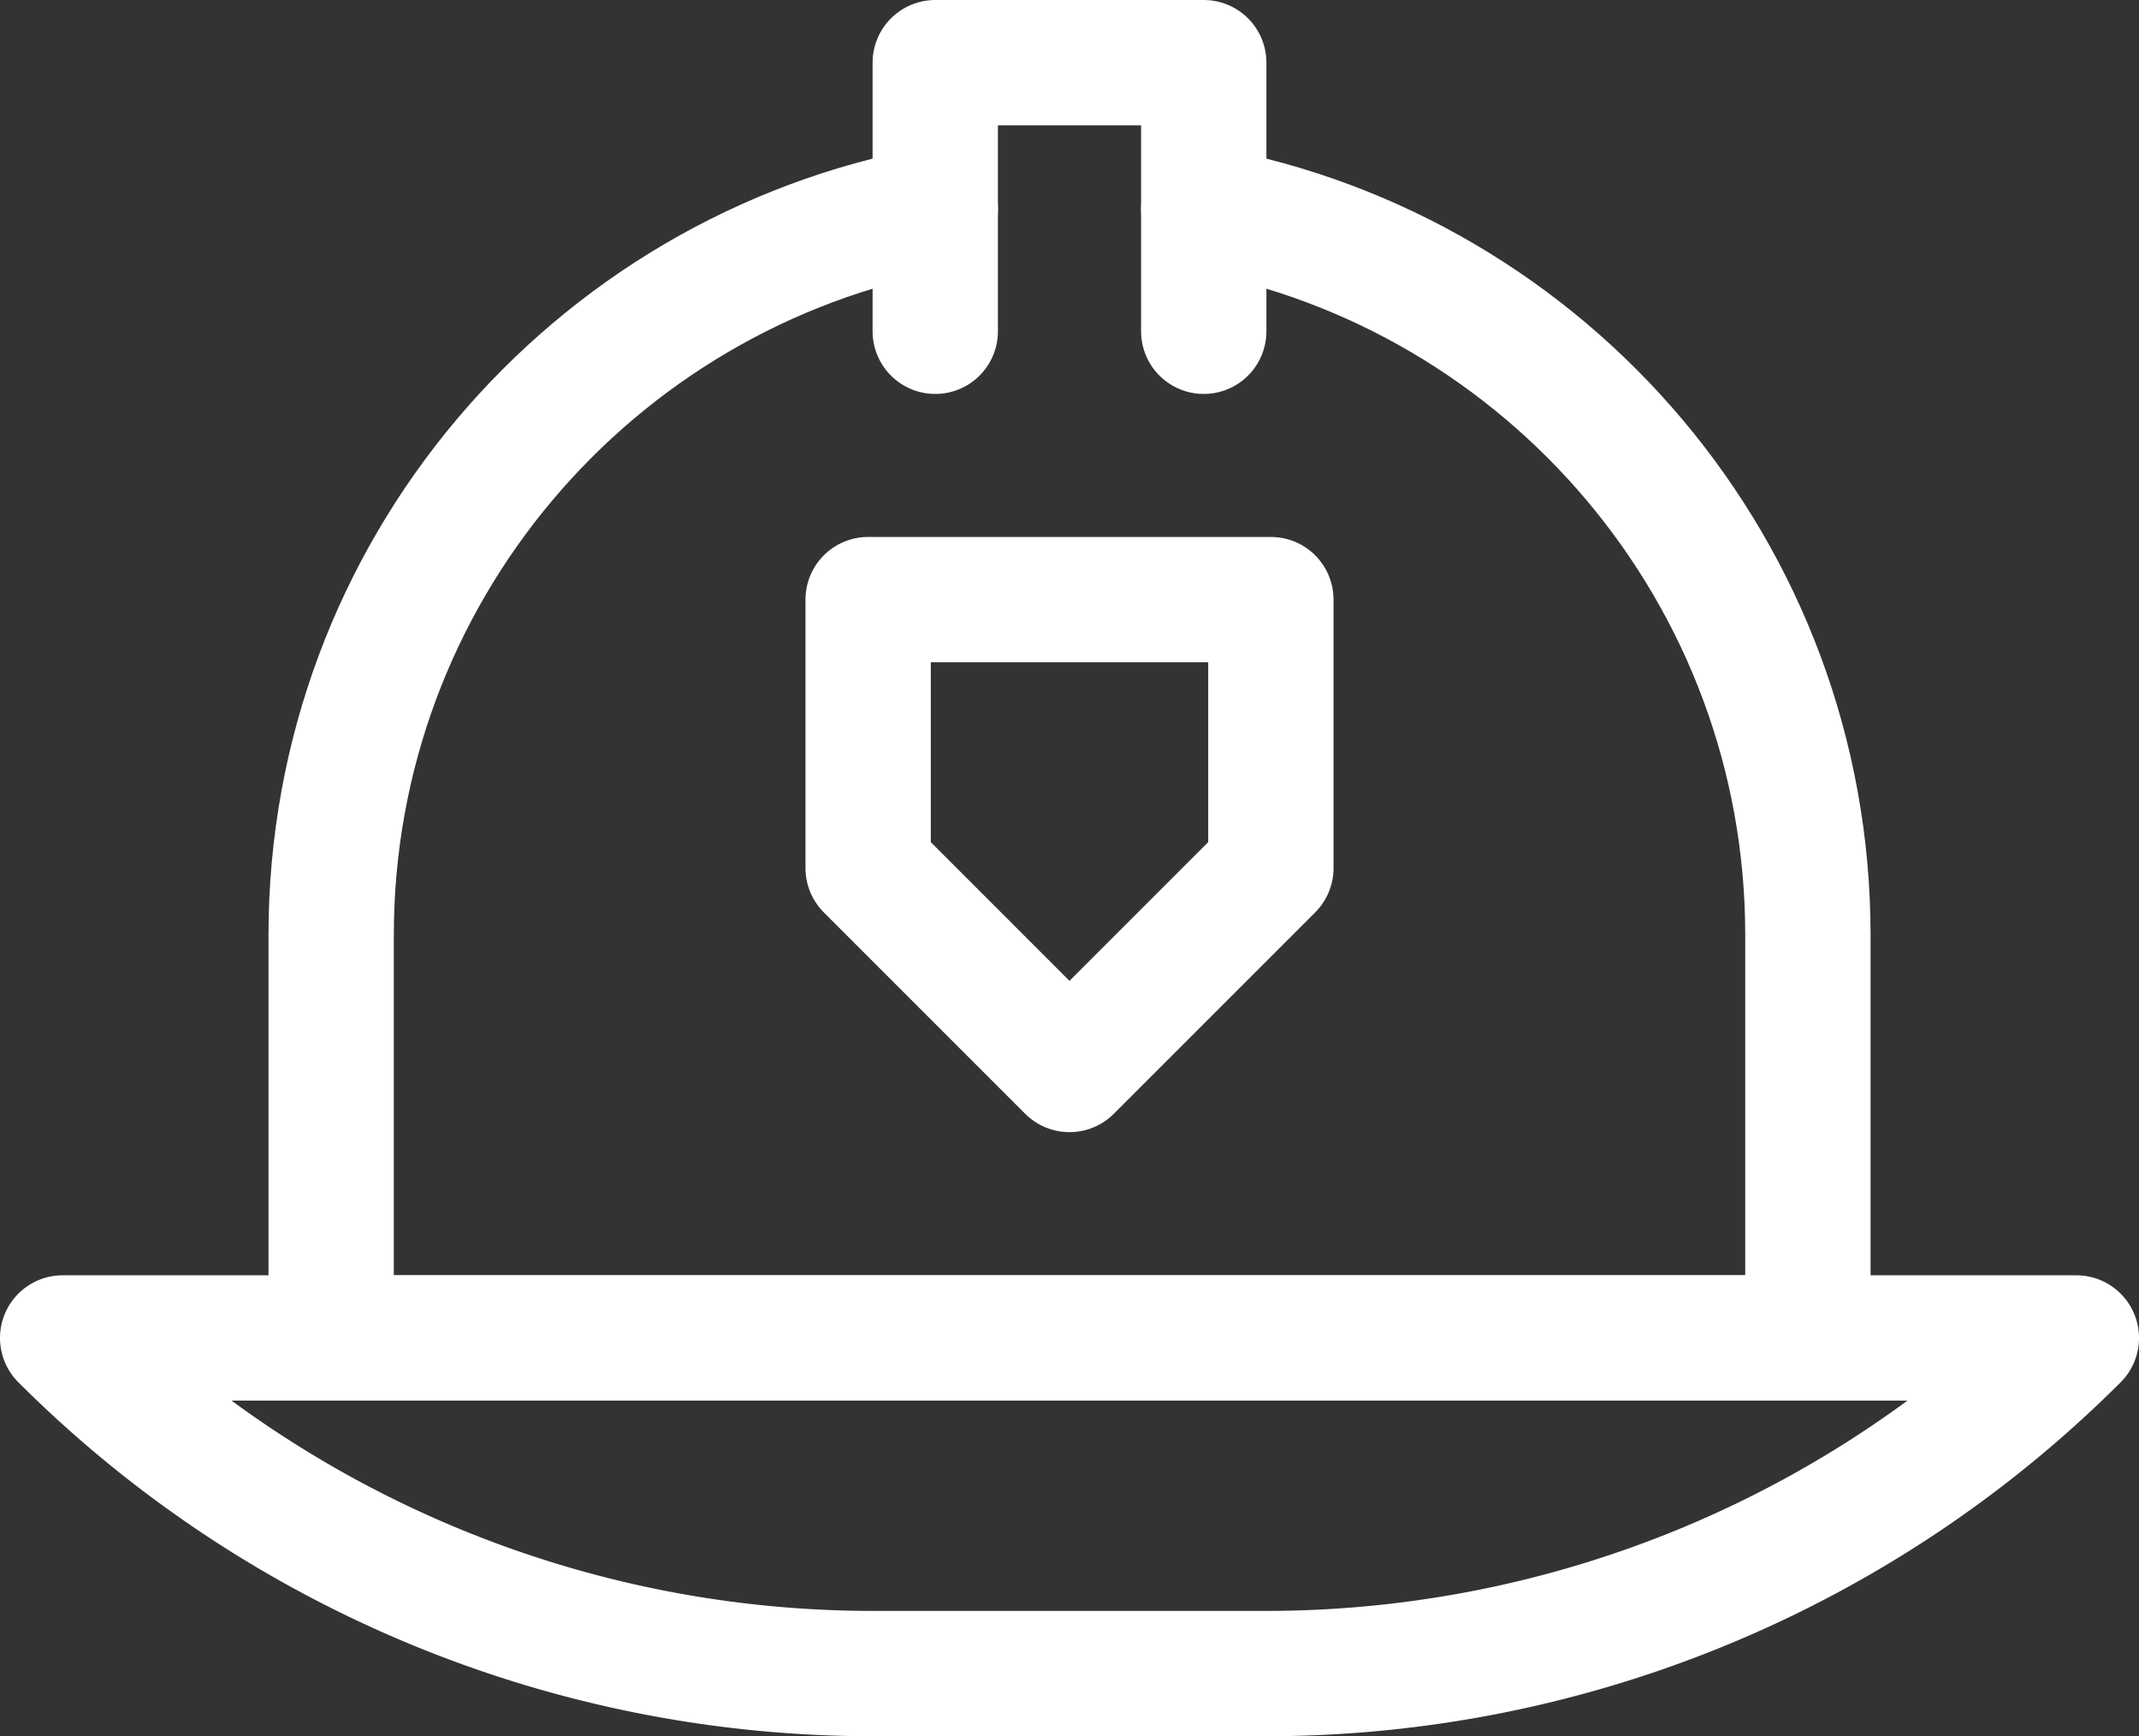 <svg id="f504d399-5e44-43dc-8354-07a7fda0ff56" data-name="svg1779" xmlns="http://www.w3.org/2000/svg" xmlns:xlink="http://www.w3.org/1999/xlink" viewBox="0 0 682.67 554.13">
  <rect x="0" y="0" width="682.67" height="554.13" fill="#333333" stroke="none"/>
  <defs>
    <style>
      .a4b4b3b1-8b22-40f7-b235-69a2cfbfcb9a, .a9f222cf-33d5-4bff-906c-580b90801001 {
        fill: none;
      }

      .b18ada2a-648a-48aa-84e1-6d1cdab4d692 {
        clip-path: url(#a56e9628-4538-4df7-8ef6-5602a6a1bffe);
      }

      .a4b4b3b1-8b22-40f7-b235-69a2cfbfcb9a {
        stroke: #fff;
        stroke-linecap: round;
        stroke-linejoin: round;
        stroke-width: 40px;
      }
    </style>
    <clipPath id="a56e9628-4538-4df7-8ef6-5602a6a1bffe" transform="translate(0 -64.27)">
      <rect class="a9f222cf-33d5-4bff-906c-580b90801001" width="682.67" height="682.67"/>
    </clipPath>
  </defs>
  <g id="a3706763-196c-4222-896c-56fd1ee9b497" data-name="g1785">
    <g id="f57854d6-a9e3-49b1-ae89-ca3772ac10e5" data-name="g1787">
      <g class="b18ada2a-648a-48aa-84e1-6d1cdab4d692">
        <g id="ee5b11c6-b6ad-45a0-9dcd-234644a6d4cb" data-name="g1789">
          <g id="a2db4a89-2c49-4724-9d0d-0d64769f6d22" data-name="g1795">
            <path id="ed703d7f-ebda-4113-847b-482820bea29b" data-name="path1797" class="a4b4b3b1-8b22-40f7-b235-69a2cfbfcb9a" d="M20,491.29H662.67A365.72,365.72,0,0,1,404.08,598.4H278.59A365.71,365.71,0,0,1,20,491.29Z" transform="translate(0 -64.27)"/>
          </g>
          <g id="be502158-72c6-439a-b7c2-dc9a0accf48b" data-name="g1799">
            <path id="a5d1a153-5099-4a9b-ace3-e9c46e2980db" data-name="path1801" class="a4b4b3b1-8b22-40f7-b235-69a2cfbfcb9a" d="M298.49,170V84.27h85.69V170" transform="translate(0 -64.27)"/>
          </g>
          <g id="a84fa9cc-d1d7-4466-b926-452231f605bc" data-name="g1803">
            <path id="a5db16a7-54d8-4ddb-808e-d8262f68d118" data-name="path1805" class="a4b4b3b1-8b22-40f7-b235-69a2cfbfcb9a" d="M405.6,255.64H277.07v85.69l64.26,64.27,64.27-64.27Z" transform="translate(0 -64.27)"/>
          </g>
          <g id="bd26c0aa-c27a-4b94-9bf9-a4f848c52345" data-name="g1807">
            <path id="aab535d0-6a45-4dc8-8c16-c38be9b4e4e3" data-name="path1809" class="a4b4b3b1-8b22-40f7-b235-69a2cfbfcb9a" d="M384.18,131C493.86,151.15,577,247.25,577,362.75V491.29H105.69V362.75c0-115.5,83.12-211.6,192.8-231.75" transform="translate(0 -64.27)"/>
          </g>
        </g>
      </g>
    </g>
  </g>
</svg>
